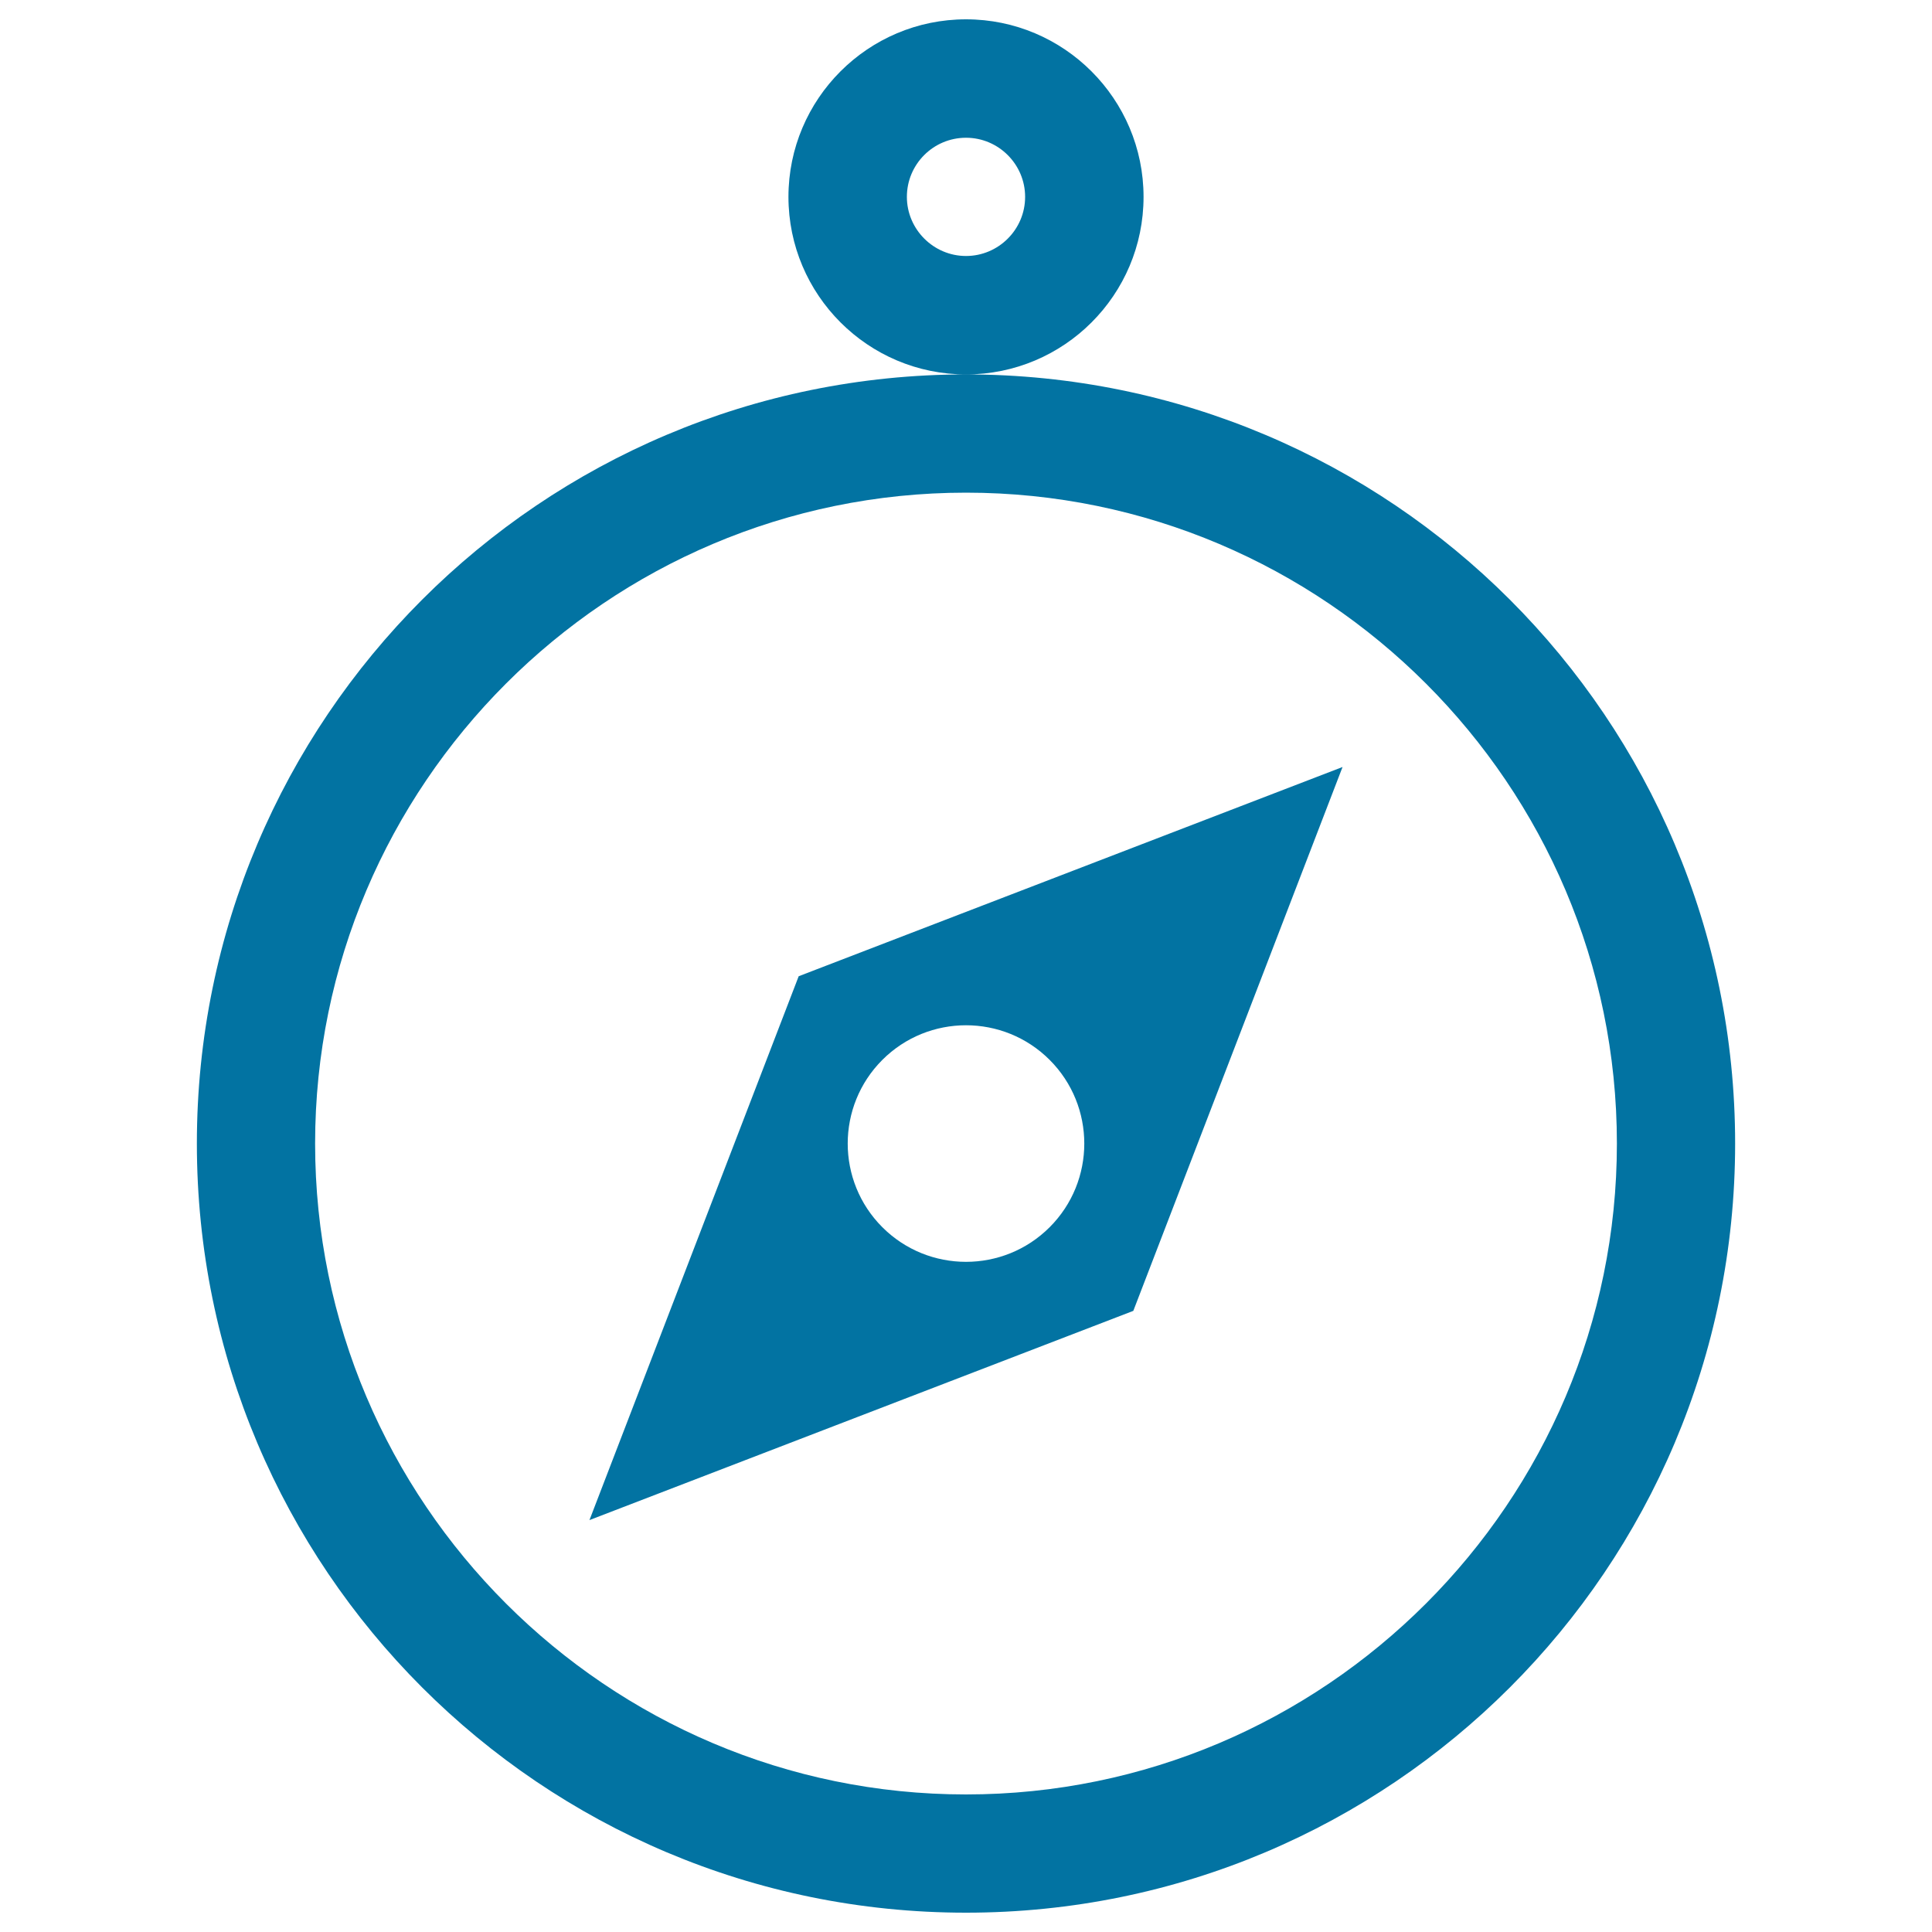 <svg xmlns="http://www.w3.org/2000/svg" viewBox="0 0 1000 1000" style="fill:#0273a2">
<title>Compass For Orientation SVG icon</title>
<g><path d="M500,71.3c16.9,0,30.6,13.8,30.6,30.6c0,16.9-13.8,30.6-30.6,30.6s-30.6-13.8-30.6-30.6C469.4,85,483.1,71.3,500,71.3 M500,10c-50.7,0-91.9,41.2-91.9,91.9c0,50.7,41.2,91.9,91.9,91.9c50.7,0,91.9-41.1,91.9-91.9C591.9,51.2,550.7,10,500,10L500,10z M500,255c185.7,0,336.9,151.2,336.9,336.9c0,185.7-151.2,336.9-336.9,336.9c-185.7,0-336.9-151.2-336.9-336.9C163.1,406.2,314.3,255,500,255 M500,193.8c-219.9,0-398.1,178.2-398.1,398.1C101.9,811.8,280.1,990,500,990s398.1-178.2,398.1-398.1C898.1,372,719.9,193.8,500,193.8L500,193.8z M694.9,397L413.4,505.3L305.1,786.8l281.5-108.3L694.9,397z M456.7,635.2c-23.9-23.9-23.9-62.7,0-86.6c23.9-23.9,62.7-23.9,86.6,0c23.9,23.9,23.9,62.7,0,86.6C519.4,659.1,480.6,659.1,456.7,635.2z"/></g>
</svg>